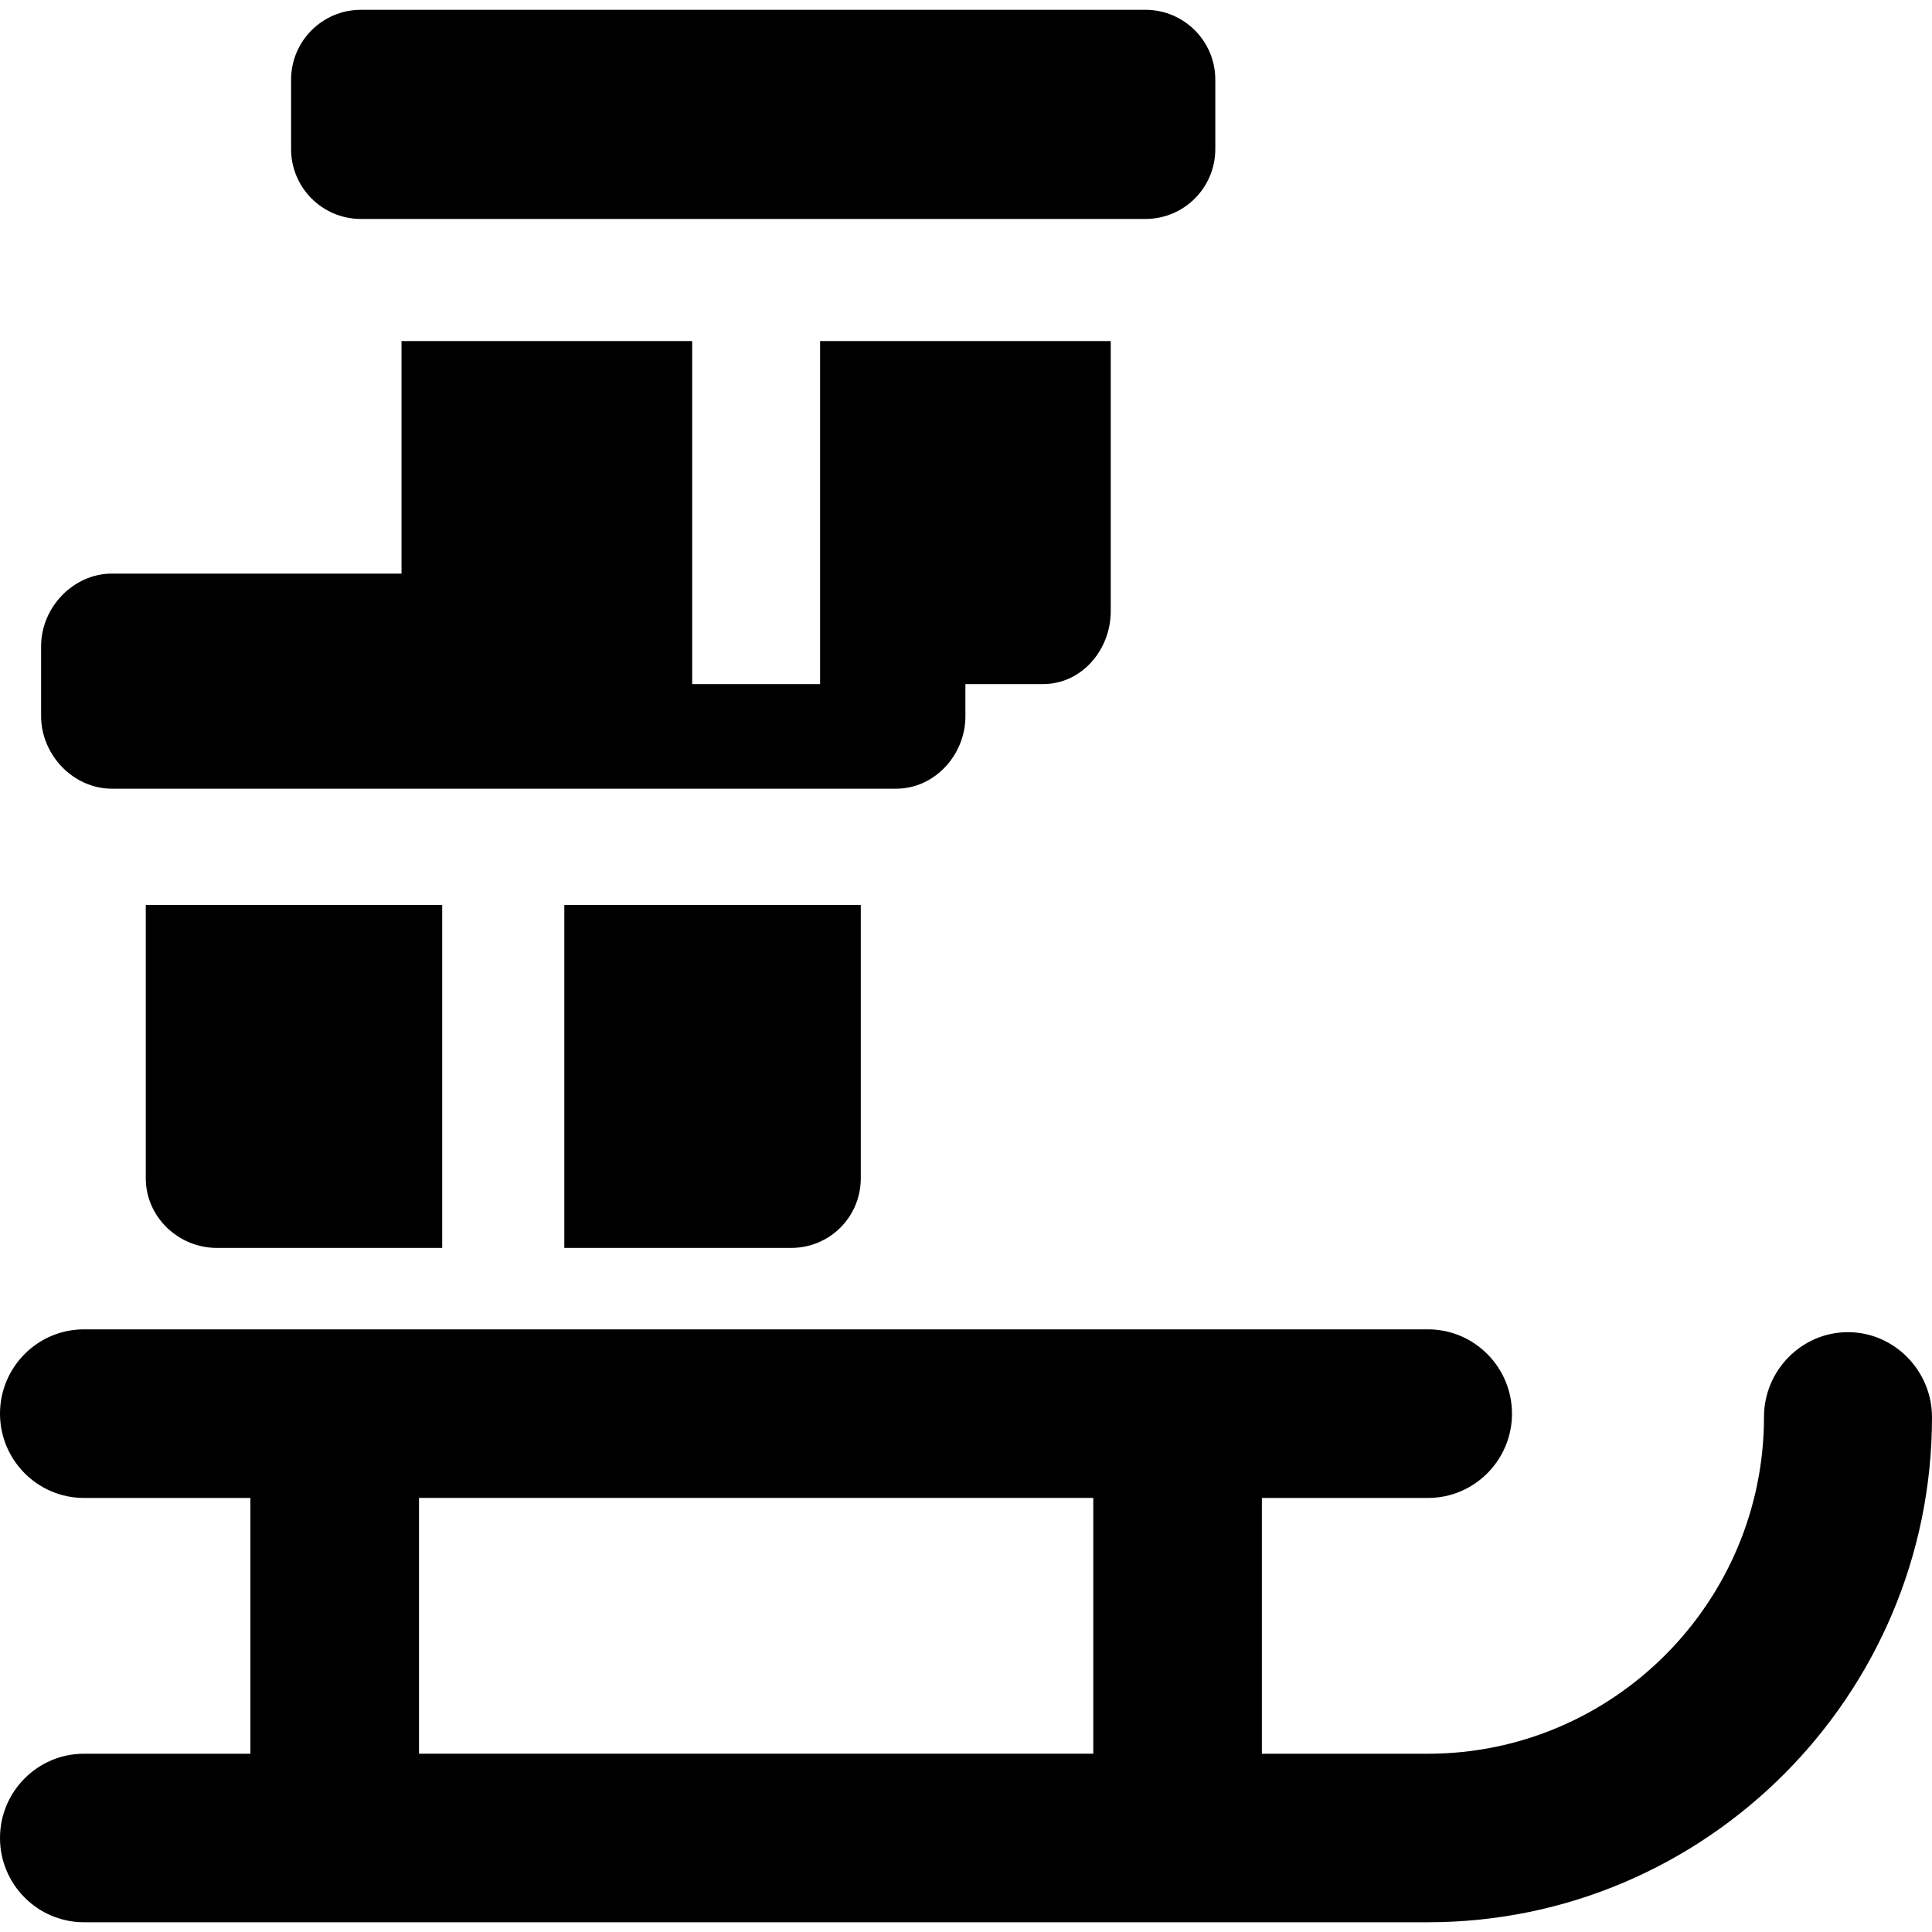 <?xml version="1.0" encoding="iso-8859-1"?>
<!-- Generator: Adobe Illustrator 16.0.0, SVG Export Plug-In . SVG Version: 6.00 Build 0)  -->
<!DOCTYPE svg PUBLIC "-//W3C//DTD SVG 1.1//EN" "http://www.w3.org/Graphics/SVG/1.1/DTD/svg11.dtd">
<svg version="1.1" id="Capa_1" xmlns="http://www.w3.org/2000/svg" xmlns:xlink="http://www.w3.org/1999/xlink" x="0px" y="0px"
	 width="45.962px" height="45.962px" viewBox="0 0 45.962 45.962" style="enable-background:new 0 0 45.962 45.962;"
	 xml:space="preserve">
<g>
	<g>
		<path d="M43.963,31.692c-1.104,0-1.998,0.913-1.998,2.017c0,4.408-3.586,8.012-7.993,8.012H30.02v-6.085h3.952
			c1.104,0,1.998-0.902,1.998-2.005c0-1.104-0.896-2.006-1.998-2.006H1.998c-1.104,0-1.998,0.9-1.998,2.006
			c0,1.103,0.895,2.005,1.998,2.005h3.959v6.085H1.998c-1.104,0-1.998,0.9-1.998,2.004s0.895,2.005,1.998,2.005h31.974
			c6.611,0,11.99-5.401,11.99-12.015C45.962,32.611,45.066,31.692,43.963,31.692z M26.009,41.72H9.968v-6.085h16.041V41.72z"/>
		<path d="M5.16,29.688h5.36v-8.158H3.468v6.501C3.468,28.949,4.242,29.688,5.16,29.688z"/>
		<path d="M18.82,29.688c0.919,0,1.658-0.738,1.658-1.657v-6.501h-7.053v8.158H18.82z"/>
		<path d="M2.662,18.763h18.656c0.919,0,1.649-0.805,1.649-1.723v-0.766h1.848c0.918,0,1.609-0.813,1.609-1.732V8.114H19.51v8.16
			h-3.043v-8.16H9.552v5.532h-6.89c-0.919,0-1.684,0.806-1.684,1.726v1.668C0.979,17.958,1.743,18.763,2.662,18.763z"/>
		<path d="M8.588,5.209h18.66c0.921,0,1.664-0.744,1.664-1.663V1.896c0-0.918-0.743-1.663-1.664-1.663H8.588
			c-0.918,0-1.663,0.745-1.663,1.663v1.651C6.925,4.465,7.67,5.209,8.588,5.209z"/>
	</g>
</g>
<g>
</g>
<g>
</g>
<g>
</g>
<g>
</g>
<g>
</g>
<g>
</g>
<g>
</g>
<g>
</g>
<g>
</g>
<g>
</g>
<g>
</g>
<g>
</g>
<g>
</g>
<g>
</g>
<g>
</g>
</svg>
